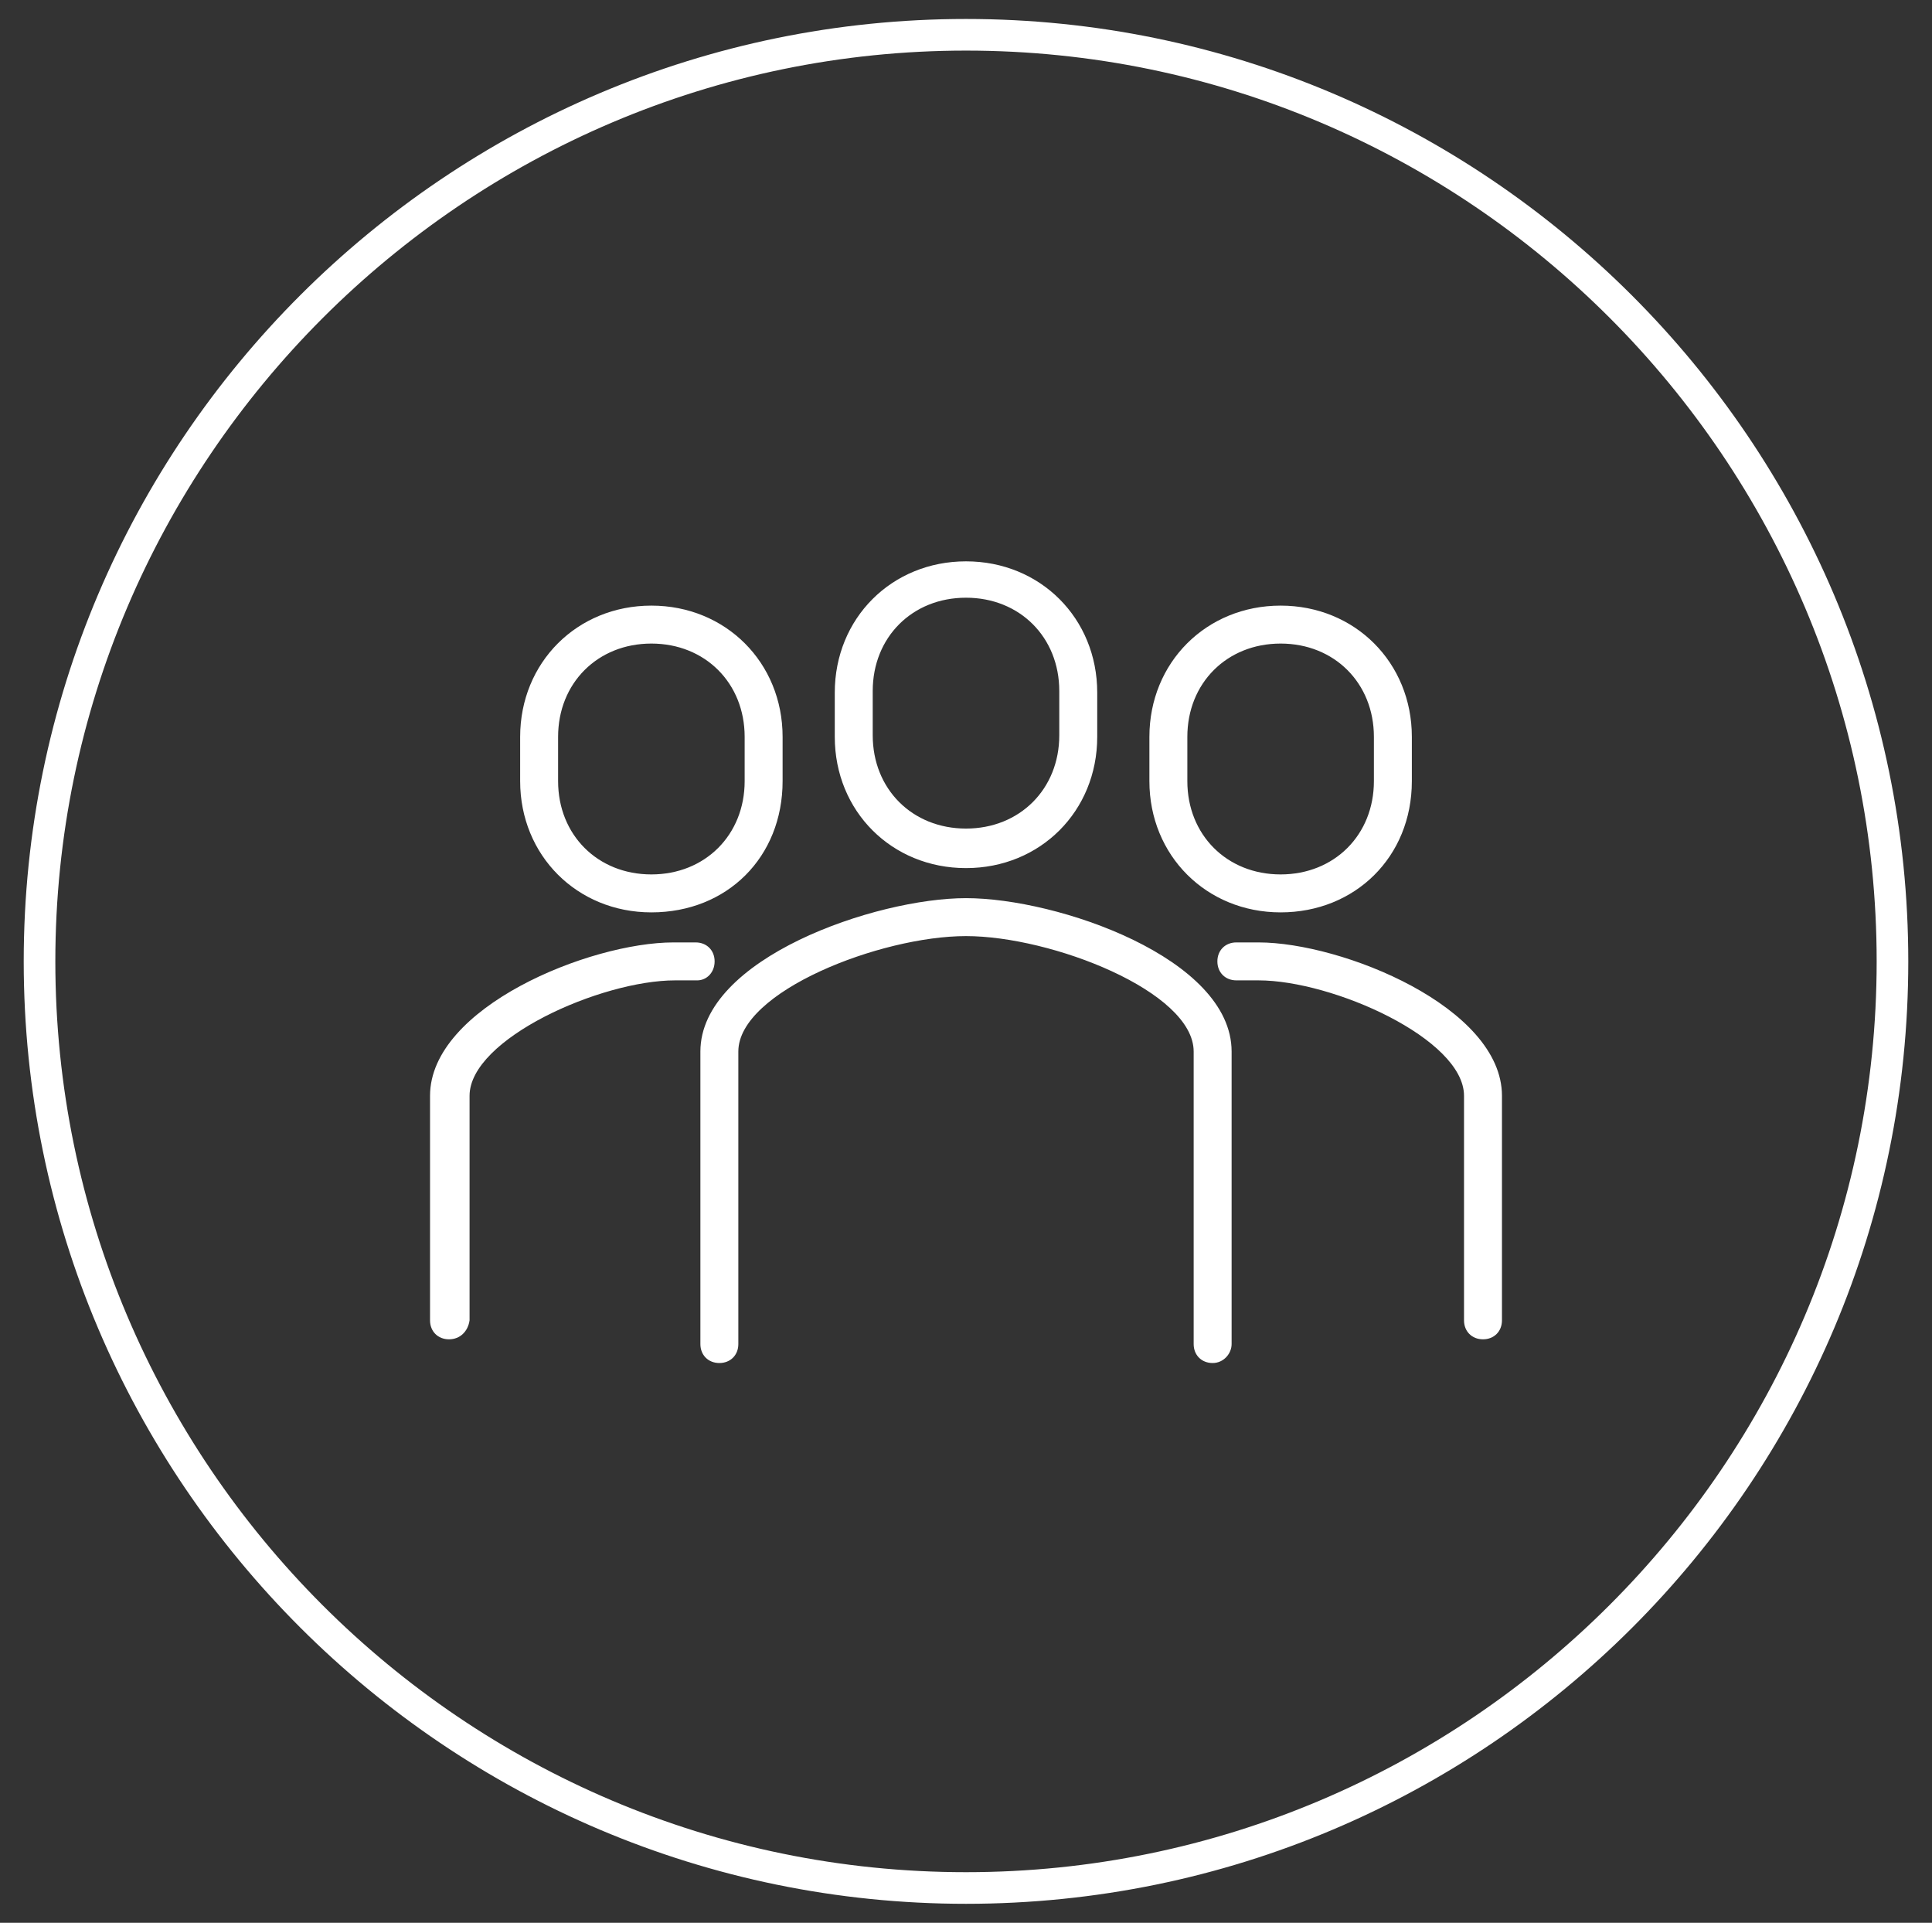 <svg xmlns="http://www.w3.org/2000/svg" xmlns:xlink="http://www.w3.org/1999/xlink" id="Layer_1" x="0px" y="0px" width="122.2px" height="121.6px" viewBox="0 0 122.2 121.6" style="enable-background:new 0 0 122.2 121.6;" xml:space="preserve">
<rect x="0" y="0" width="122.2" height="121.6" fill="#333333" stroke="none"/>
<style type="text/css">
	.st0{fill:#FFFFFF;}
</style>
<g>
	<path class="st0" d="M61.1,120.4c-32.8,0-59.6-26.7-59.6-59.6S28.3,1.2,61.1,1.2s59.6,26.7,59.6,59.6S94,120.4,61.1,120.4z    M61.1,3.2C29.4,3.2,3.5,29.1,3.5,60.8c0,31.7,25.8,57.6,57.6,57.6c31.7,0,57.6-25.8,57.6-57.6C118.7,29.1,92.9,3.2,61.1,3.2z"></path>
</g>
<g>
	<path class="st0" d="M76.7,86.2c-0.7,0-1.2-0.5-1.2-1.2V66.5c0-3.8-9-7.3-14.4-7.3c-5.4,0-14.4,3.5-14.4,7.3V85   c0,0.7-0.5,1.2-1.2,1.2s-1.2-0.5-1.2-1.2V66.5c0-5.9,11.1-9.7,16.8-9.7c5.8,0,16.8,3.8,16.8,9.7V85C77.9,85.6,77.4,86.2,76.7,86.2z    M93.8,84.7c-0.7,0-1.2-0.5-1.2-1.2V69.3c0-3.6-8.3-7.3-13-7.3h-1.4c-0.7,0-1.2-0.5-1.2-1.2s0.5-1.2,1.2-1.2h1.4   c5.3,0,15.4,4.1,15.4,9.7v14.2C95,84.2,94.5,84.7,93.8,84.7z M28.4,84.7c-0.7,0-1.2-0.5-1.2-1.2V69.3c0-5.6,10.1-9.7,15.4-9.7h1.4   c0.7,0,1.2,0.5,1.2,1.2S44.7,62,44.1,62h-1.4c-4.7,0-13,3.7-13,7.3v14.2C29.6,84.2,29.1,84.7,28.4,84.7z M81,57.7   c-4.7,0-8.3-3.6-8.3-8.3v-2.8c0-4.7,3.6-8.3,8.3-8.3c4.7,0,8.3,3.6,8.3,8.3v2.8C89.3,54.2,85.7,57.7,81,57.7z M81,40.7   c-3.4,0-5.9,2.5-5.9,5.9v2.8c0,3.4,2.5,5.9,5.9,5.9c3.4,0,5.9-2.5,5.9-5.9v-2.8C86.9,43.2,84.4,40.7,81,40.7z M41.2,57.7   c-4.7,0-8.3-3.6-8.3-8.3v-2.8c0-4.7,3.6-8.3,8.3-8.3c4.7,0,8.3,3.6,8.3,8.3v2.8C49.5,54.2,46,57.7,41.2,57.7z M41.2,40.7   c-3.4,0-5.9,2.5-5.9,5.9v2.8c0,3.4,2.5,5.9,5.9,5.9c3.4,0,5.9-2.5,5.9-5.9v-2.8C47.1,43.2,44.6,40.7,41.2,40.7z M61.1,54.9   c-4.7,0-8.3-3.6-8.3-8.3v-2.8c0-4.7,3.6-8.3,8.3-8.3c4.7,0,8.3,3.6,8.3,8.3v2.8C69.4,51.3,65.8,54.9,61.1,54.9z M61.1,37.8   c-3.4,0-5.9,2.5-5.9,5.9v2.8c0,3.4,2.5,5.9,5.9,5.9c3.4,0,5.9-2.5,5.9-5.9v-2.8C67,40.3,64.5,37.8,61.1,37.8z"></path>
</g>
</svg>